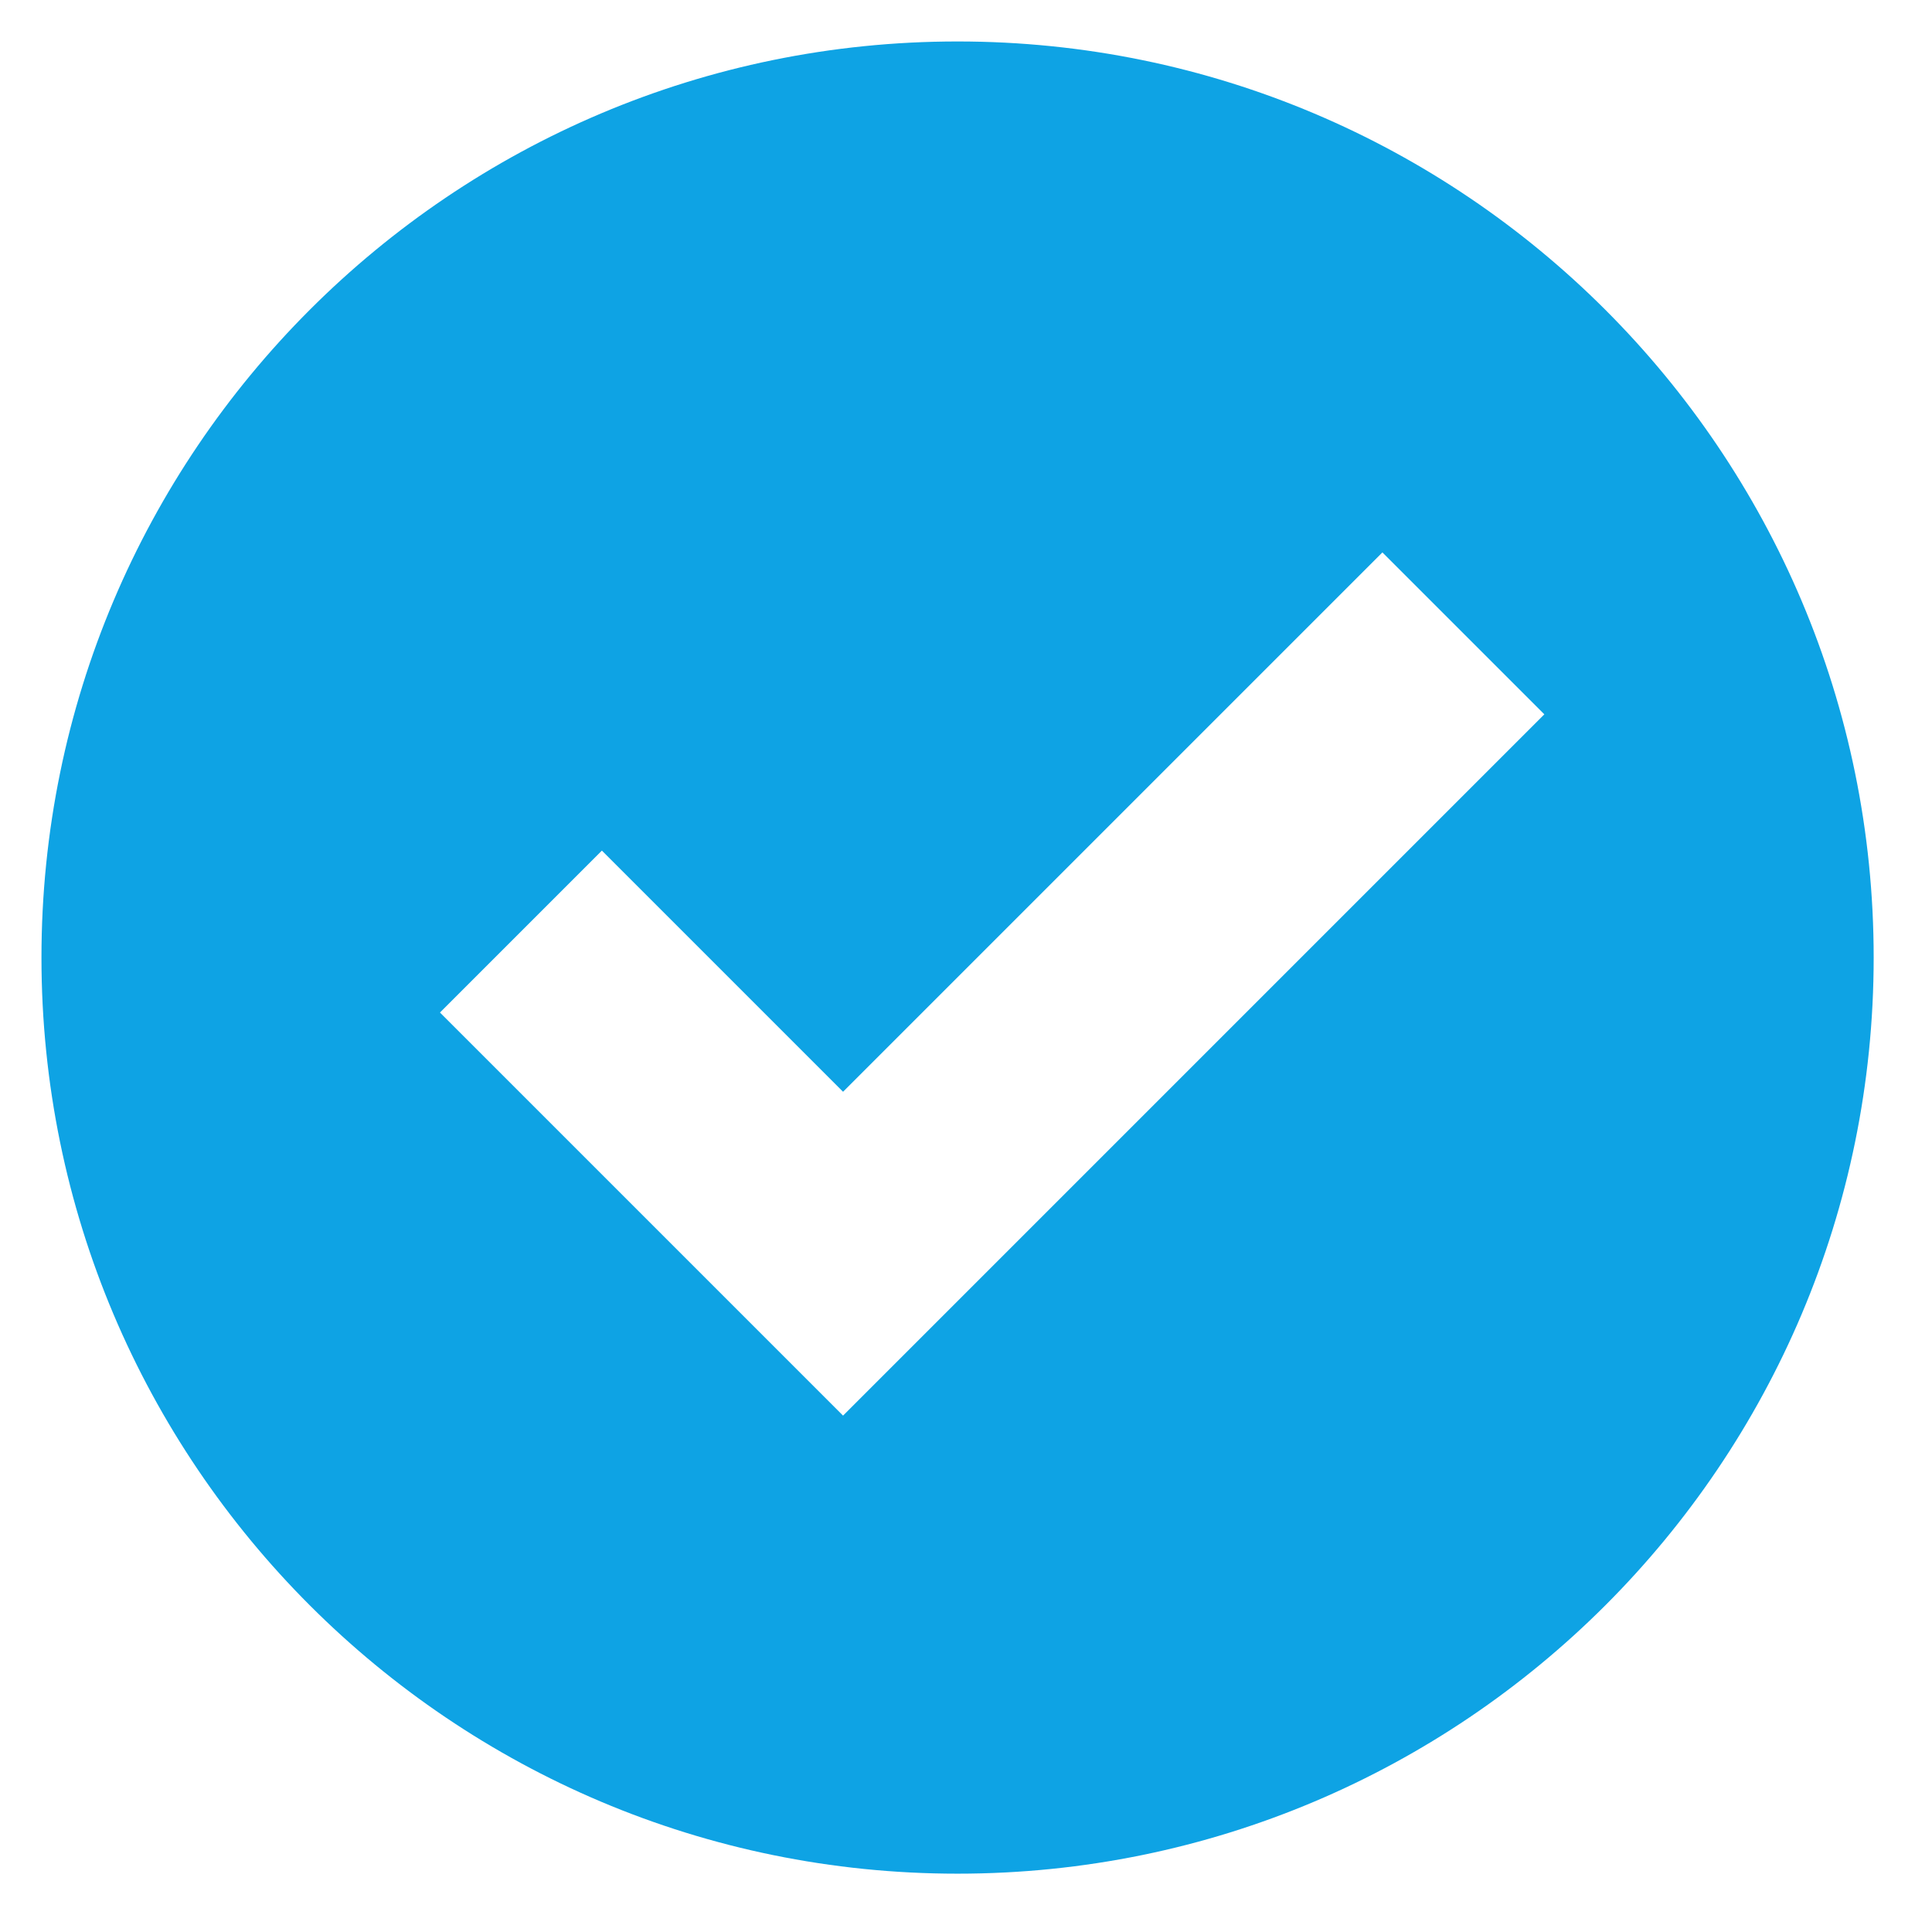 <svg version="1.0" preserveAspectRatio="xMidYMid meet" height="1080" viewBox="0 0 810 810" zoomAndPan="magnify" width="1080" xmlns:xlink="http://www.w3.org/1999/xlink" xmlns="http://www.w3.org/2000/svg"><defs><clipPath id="81f17a801d"><path clip-rule="nonzero" d="M 17.383 17.383 L 785.383 17.383 L 785.383 785.383 L 17.383 785.383 Z M 17.383 17.383"></path></clipPath></defs><rect fill-opacity="1" height="972" y="-81" fill="#ffffff" width="972" x="-81"></rect><rect fill-opacity="1" height="972" y="-81" fill="#ffffff" width="972" x="-81"></rect><g clip-path="url(#81f17a801d)"><path fill-rule="nonzero" fill-opacity="1" d="M 401.465 17.383 C 189.355 17.383 17.383 189.355 17.383 401.465 C 17.383 613.574 189.355 785.547 401.465 785.547 C 613.574 785.547 785.547 613.574 785.547 401.465 C 785.547 189.355 613.574 17.383 401.465 17.383 Z M 401.465 17.383" fill="#0ea3e4"></path></g><path fill-rule="nonzero" fill-opacity="1" d="M 353.453 593.504 L 184.457 424.508 L 252.344 356.621 L 353.453 457.73 L 579.582 231.605 L 647.469 299.488 Z M 353.453 593.504" fill="#ffffff"></path></svg>
